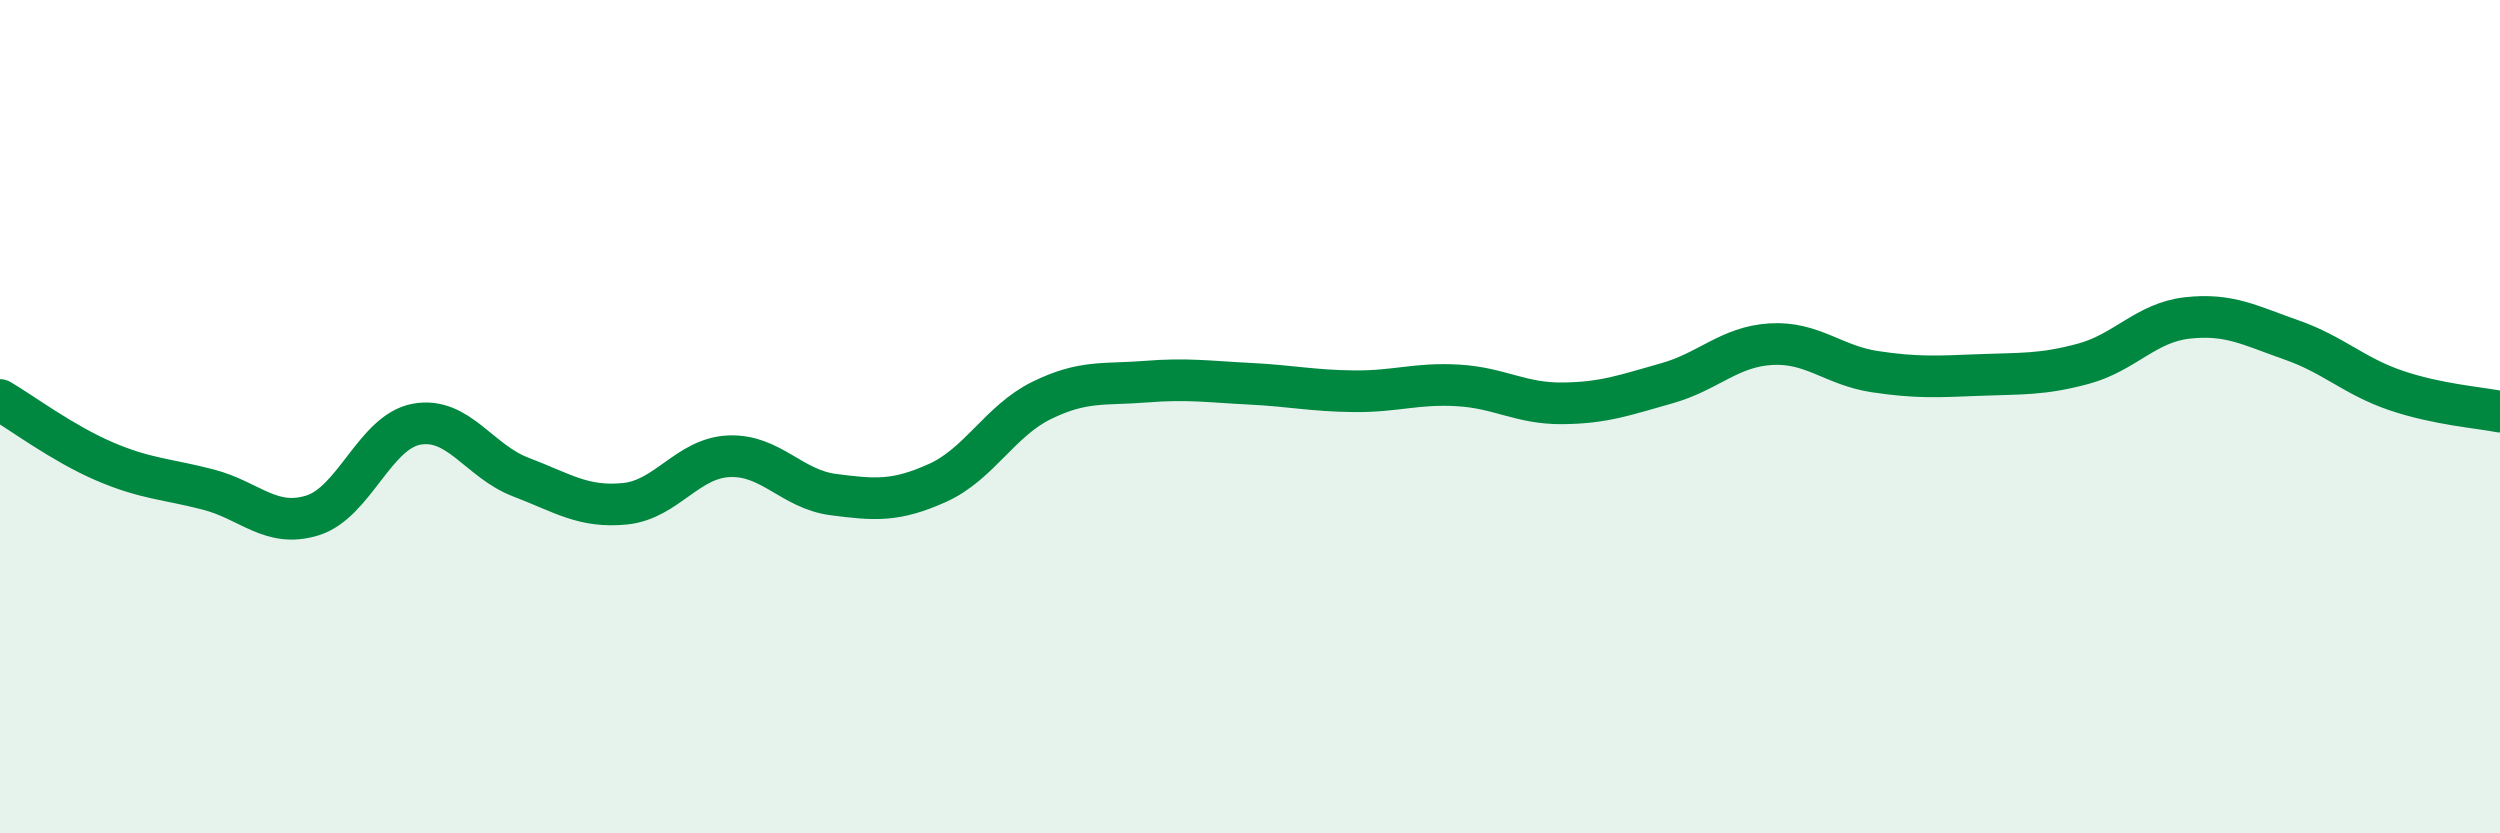 
    <svg width="60" height="20" viewBox="0 0 60 20" xmlns="http://www.w3.org/2000/svg">
      <path
        d="M 0,9.6 C 0.5,9.89 1.5,10.64 2.5,11.07 C 3.5,11.5 4,11.49 5,11.75 C 6,12.01 6.5,12.68 7.5,12.37 C 8.5,12.06 9,10.36 10,10.18 C 11,10 11.5,11.07 12.5,11.45 C 13.5,11.83 14,12.19 15,12.09 C 16,11.99 16.5,10.99 17.5,10.95 C 18.5,10.91 19,11.74 20,11.87 C 21,12 21.5,12.04 22.5,11.59 C 23.5,11.14 24,10.1 25,9.61 C 26,9.12 26.5,9.24 27.5,9.16 C 28.5,9.08 29,9.16 30,9.21 C 31,9.26 31.5,9.38 32.5,9.39 C 33.5,9.4 34,9.19 35,9.25 C 36,9.31 36.5,9.69 37.5,9.68 C 38.5,9.67 39,9.48 40,9.2 C 41,8.92 41.5,8.32 42.5,8.26 C 43.5,8.2 44,8.77 45,8.92 C 46,9.07 46.5,9.04 47.5,9 C 48.5,8.96 49,9 50,8.73 C 51,8.46 51.5,7.74 52.5,7.63 C 53.5,7.52 54,7.81 55,8.16 C 56,8.51 56.5,9.03 57.5,9.37 C 58.5,9.71 59.5,9.78 60,9.88L60 20L0 20Z"
        fill="#008740"
        opacity="0.1"
        stroke-linecap="round"
        stroke-linejoin="round"
      />
      <path
        d="M 0,9.6 C 0.5,9.89 1.5,10.64 2.5,11.07 C 3.5,11.5 4,11.49 5,11.75 C 6,12.01 6.5,12.68 7.5,12.37 C 8.5,12.06 9,10.36 10,10.18 C 11,10 11.5,11.07 12.5,11.45 C 13.5,11.83 14,12.19 15,12.09 C 16,11.99 16.5,10.99 17.5,10.95 C 18.5,10.91 19,11.74 20,11.87 C 21,12 21.5,12.04 22.5,11.59 C 23.5,11.14 24,10.1 25,9.61 C 26,9.12 26.5,9.24 27.5,9.16 C 28.5,9.08 29,9.16 30,9.21 C 31,9.26 31.5,9.38 32.5,9.39 C 33.5,9.4 34,9.19 35,9.25 C 36,9.31 36.5,9.69 37.5,9.68 C 38.5,9.67 39,9.48 40,9.2 C 41,8.92 41.5,8.32 42.5,8.26 C 43.5,8.2 44,8.77 45,8.92 C 46,9.07 46.5,9.04 47.5,9 C 48.5,8.96 49,9 50,8.73 C 51,8.46 51.5,7.74 52.5,7.63 C 53.5,7.52 54,7.81 55,8.16 C 56,8.51 56.5,9.03 57.5,9.37 C 58.5,9.71 59.5,9.78 60,9.88"
        stroke="#008740"
        stroke-width="1"
        fill="none"
        stroke-linecap="round"
        stroke-linejoin="round"
      />
    </svg>
  